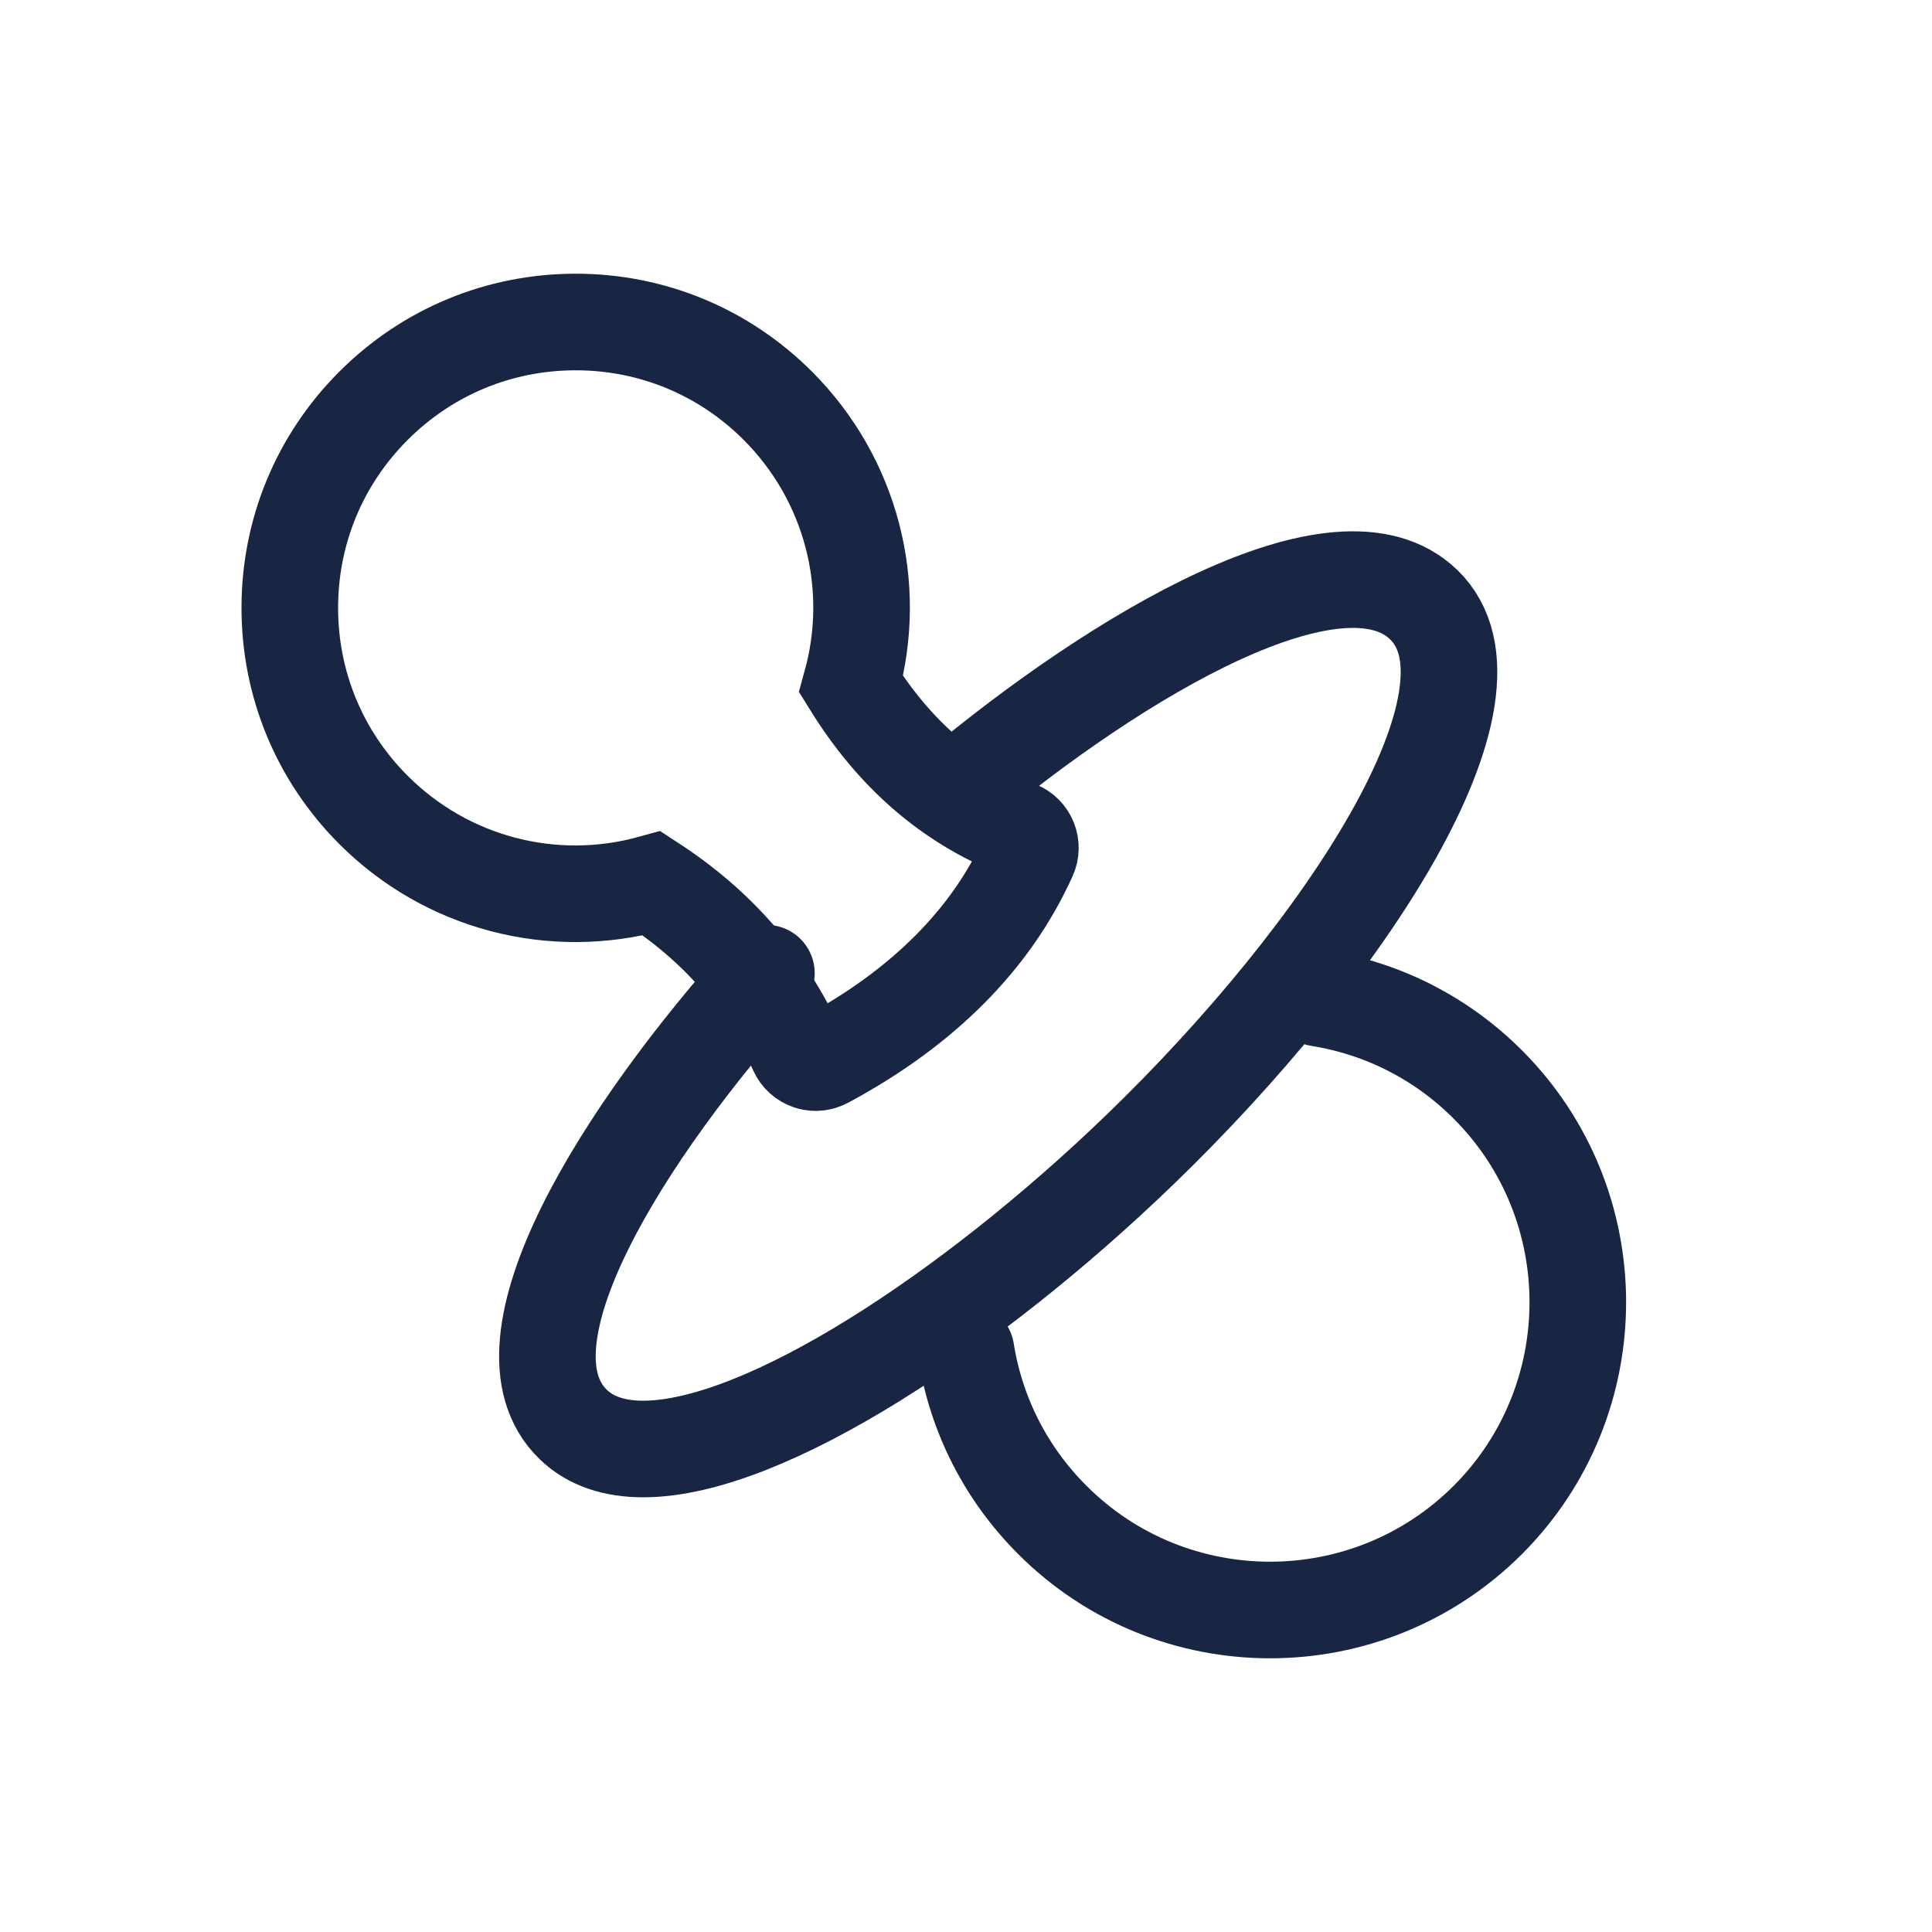 <?xml version="1.0" encoding="UTF-8"?>
<svg width="60px" height="60px" viewBox="0 0 60 60" version="1.1" xmlns="http://www.w3.org/2000/svg" xmlns:xlink="http://www.w3.org/1999/xlink">
    <!-- Generator: Sketch 47.1 (45422) - http://www.bohemiancoding.com/sketch -->
    <title>schnuller</title>
    <desc>Created with Sketch.</desc>
    <defs></defs>
    <g id="Page-1" stroke="none" stroke-width="1" fill="none" fill-rule="evenodd" stroke-linecap="round">
        <g id="schnuller" stroke="#182643" stroke-width="3">
            <g id="Page-1" transform="translate(9, 10)">
                <path d="M14.801,20.223 C10.402,25.115 6.193,31.721 8.805,34.241 C9.346,34.763 10.086,35 10.976,35 C14.752,35 21.2,30.719 26.38,25.724 C32.781,19.552 38.051,11.515 35.212,8.776 C32.6,6.258 25.749,10.317 20.675,14.56" id="Stroke-1"></path>
                <path d="M22.955,16.099 C22.891,15.94 22.765,15.814 22.608,15.75 C20.466,14.886 18.771,13.413 17.431,11.253 C18.289,8.167 17.429,4.875 15.155,2.6 C13.478,0.923 11.249,0 8.878,0 C6.506,0 4.277,0.924 2.6,2.601 C0.923,4.277 0,6.506 0,8.877 C0,11.248 0.923,13.477 2.6,15.154 C4.873,17.427 8.161,18.286 11.245,17.433 C13.296,18.771 14.775,20.474 15.762,22.633 C15.834,22.791 15.968,22.911 16.132,22.967 C16.198,22.989 16.266,23 16.333,23 C16.436,23 16.538,22.974 16.63,22.925 C19.659,21.3 21.783,19.169 22.944,16.591 C23.015,16.435 23.018,16.257 22.955,16.099 Z" id="Stroke-3"></path>
                <path d="M21,31.954 C21.318,33.951 22.245,35.767 23.682,37.204 C25.545,39.068 27.994,40 30.443,40 C32.89,40 35.34,39.068 37.205,37.204 C40.932,33.474 40.932,27.408 37.205,23.68 C35.771,22.246 33.959,21.32 31.962,21" id="Stroke-5"></path>
            </g>
        </g>
    </g>
</svg>